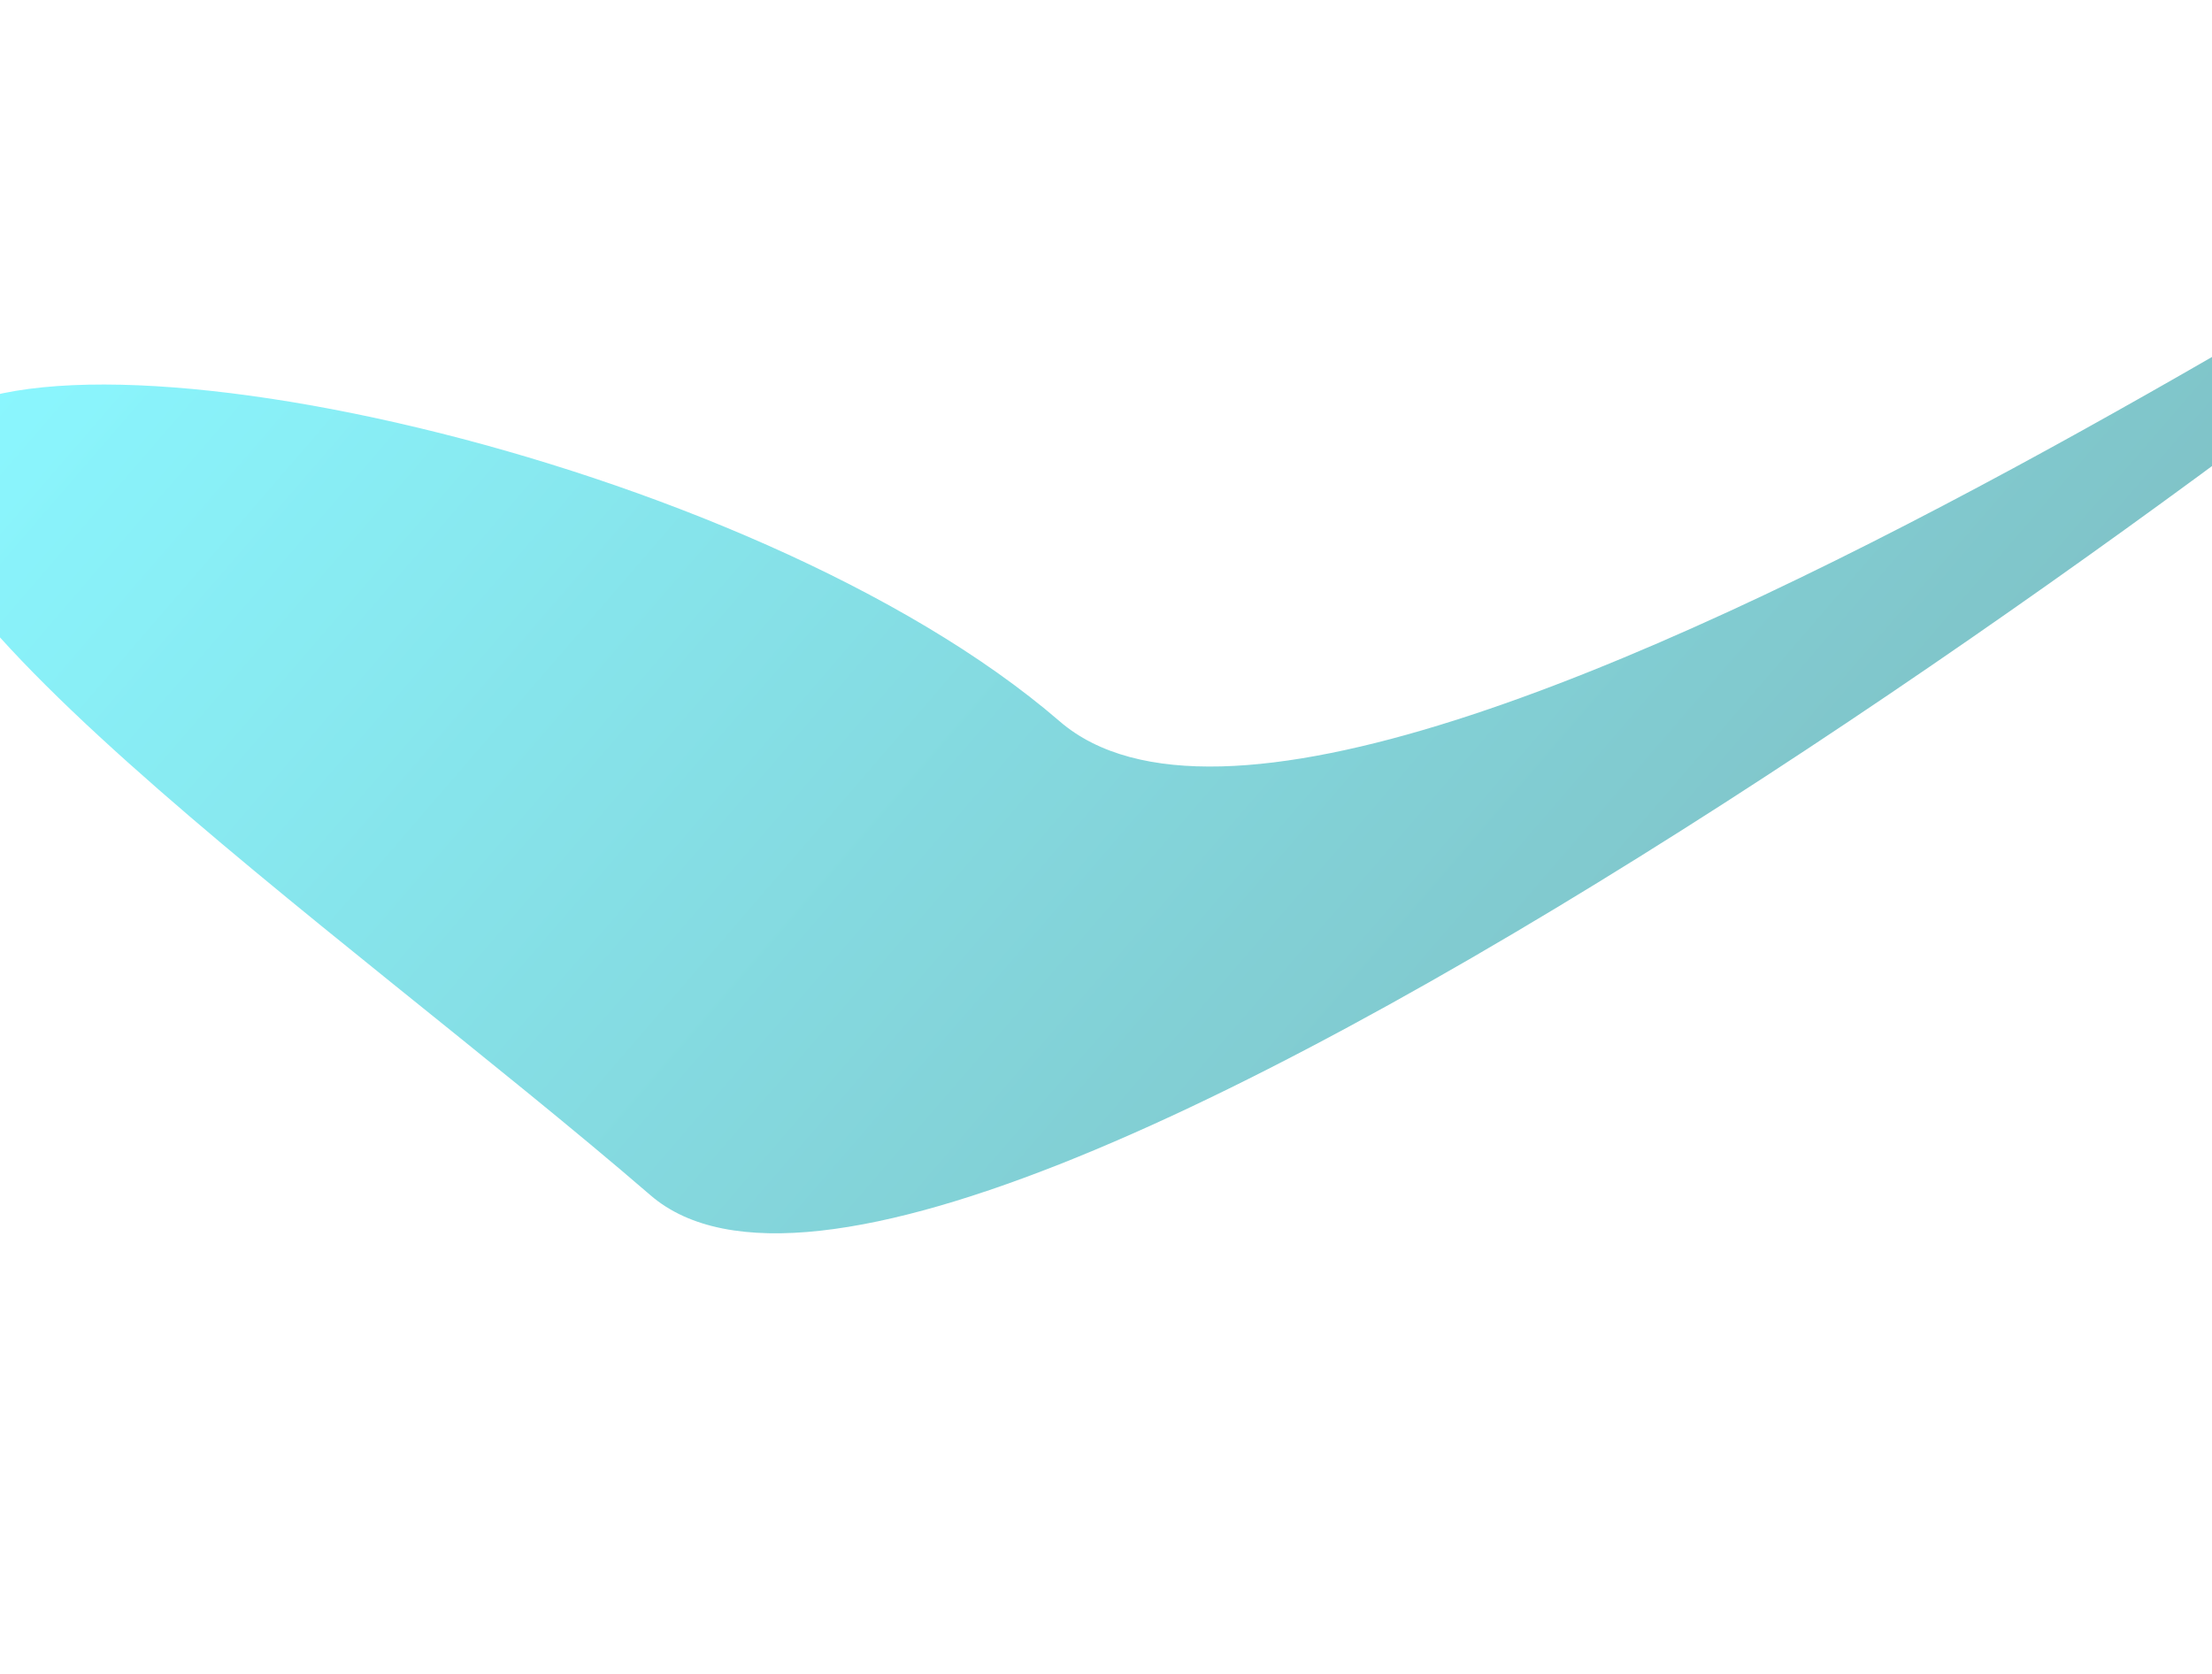 <svg width="1512" height="1144" viewBox="0 0 1512 1144" fill="none" xmlns="http://www.w3.org/2000/svg">
<g opacity="0.57" filter="url(#filter0_f_1_55)">
<path d="M724.337 493.069C935.445 675.334 1888.48 -11.738 1811.24 77.722C1734 167.181 655.744 999.297 444.636 817.031C233.528 634.766 -130.265 384.788 -53.028 295.328C24.209 205.868 513.229 310.804 724.337 493.069Z" fill="url(#paint0_linear_1_55)"/>
</g>
<defs>
<filter id="filter0_f_1_55" x="-363.611" y="-230.356" width="2479.29" height="1373.4" filterUnits="userSpaceOnUse" color-interpolation-filters="sRGB">
<feFlood flood-opacity="0" result="BackgroundImageFix"/>
<feBlend mode="normal" in="SourceGraphic" in2="BackgroundImageFix" result="shape"/>
<feGaussianBlur stdDeviation="150" result="effect1_foregroundBlur_1_55"/>
</filter>
<linearGradient id="paint0_linear_1_55" x1="375.694" y1="-201.238" x2="1336.15" y2="627.994" gradientUnits="userSpaceOnUse">
<stop stop-color="#32F1FF"/>
<stop offset="1" stop-color="#1E9199"/>
</linearGradient>
</defs>
</svg>
